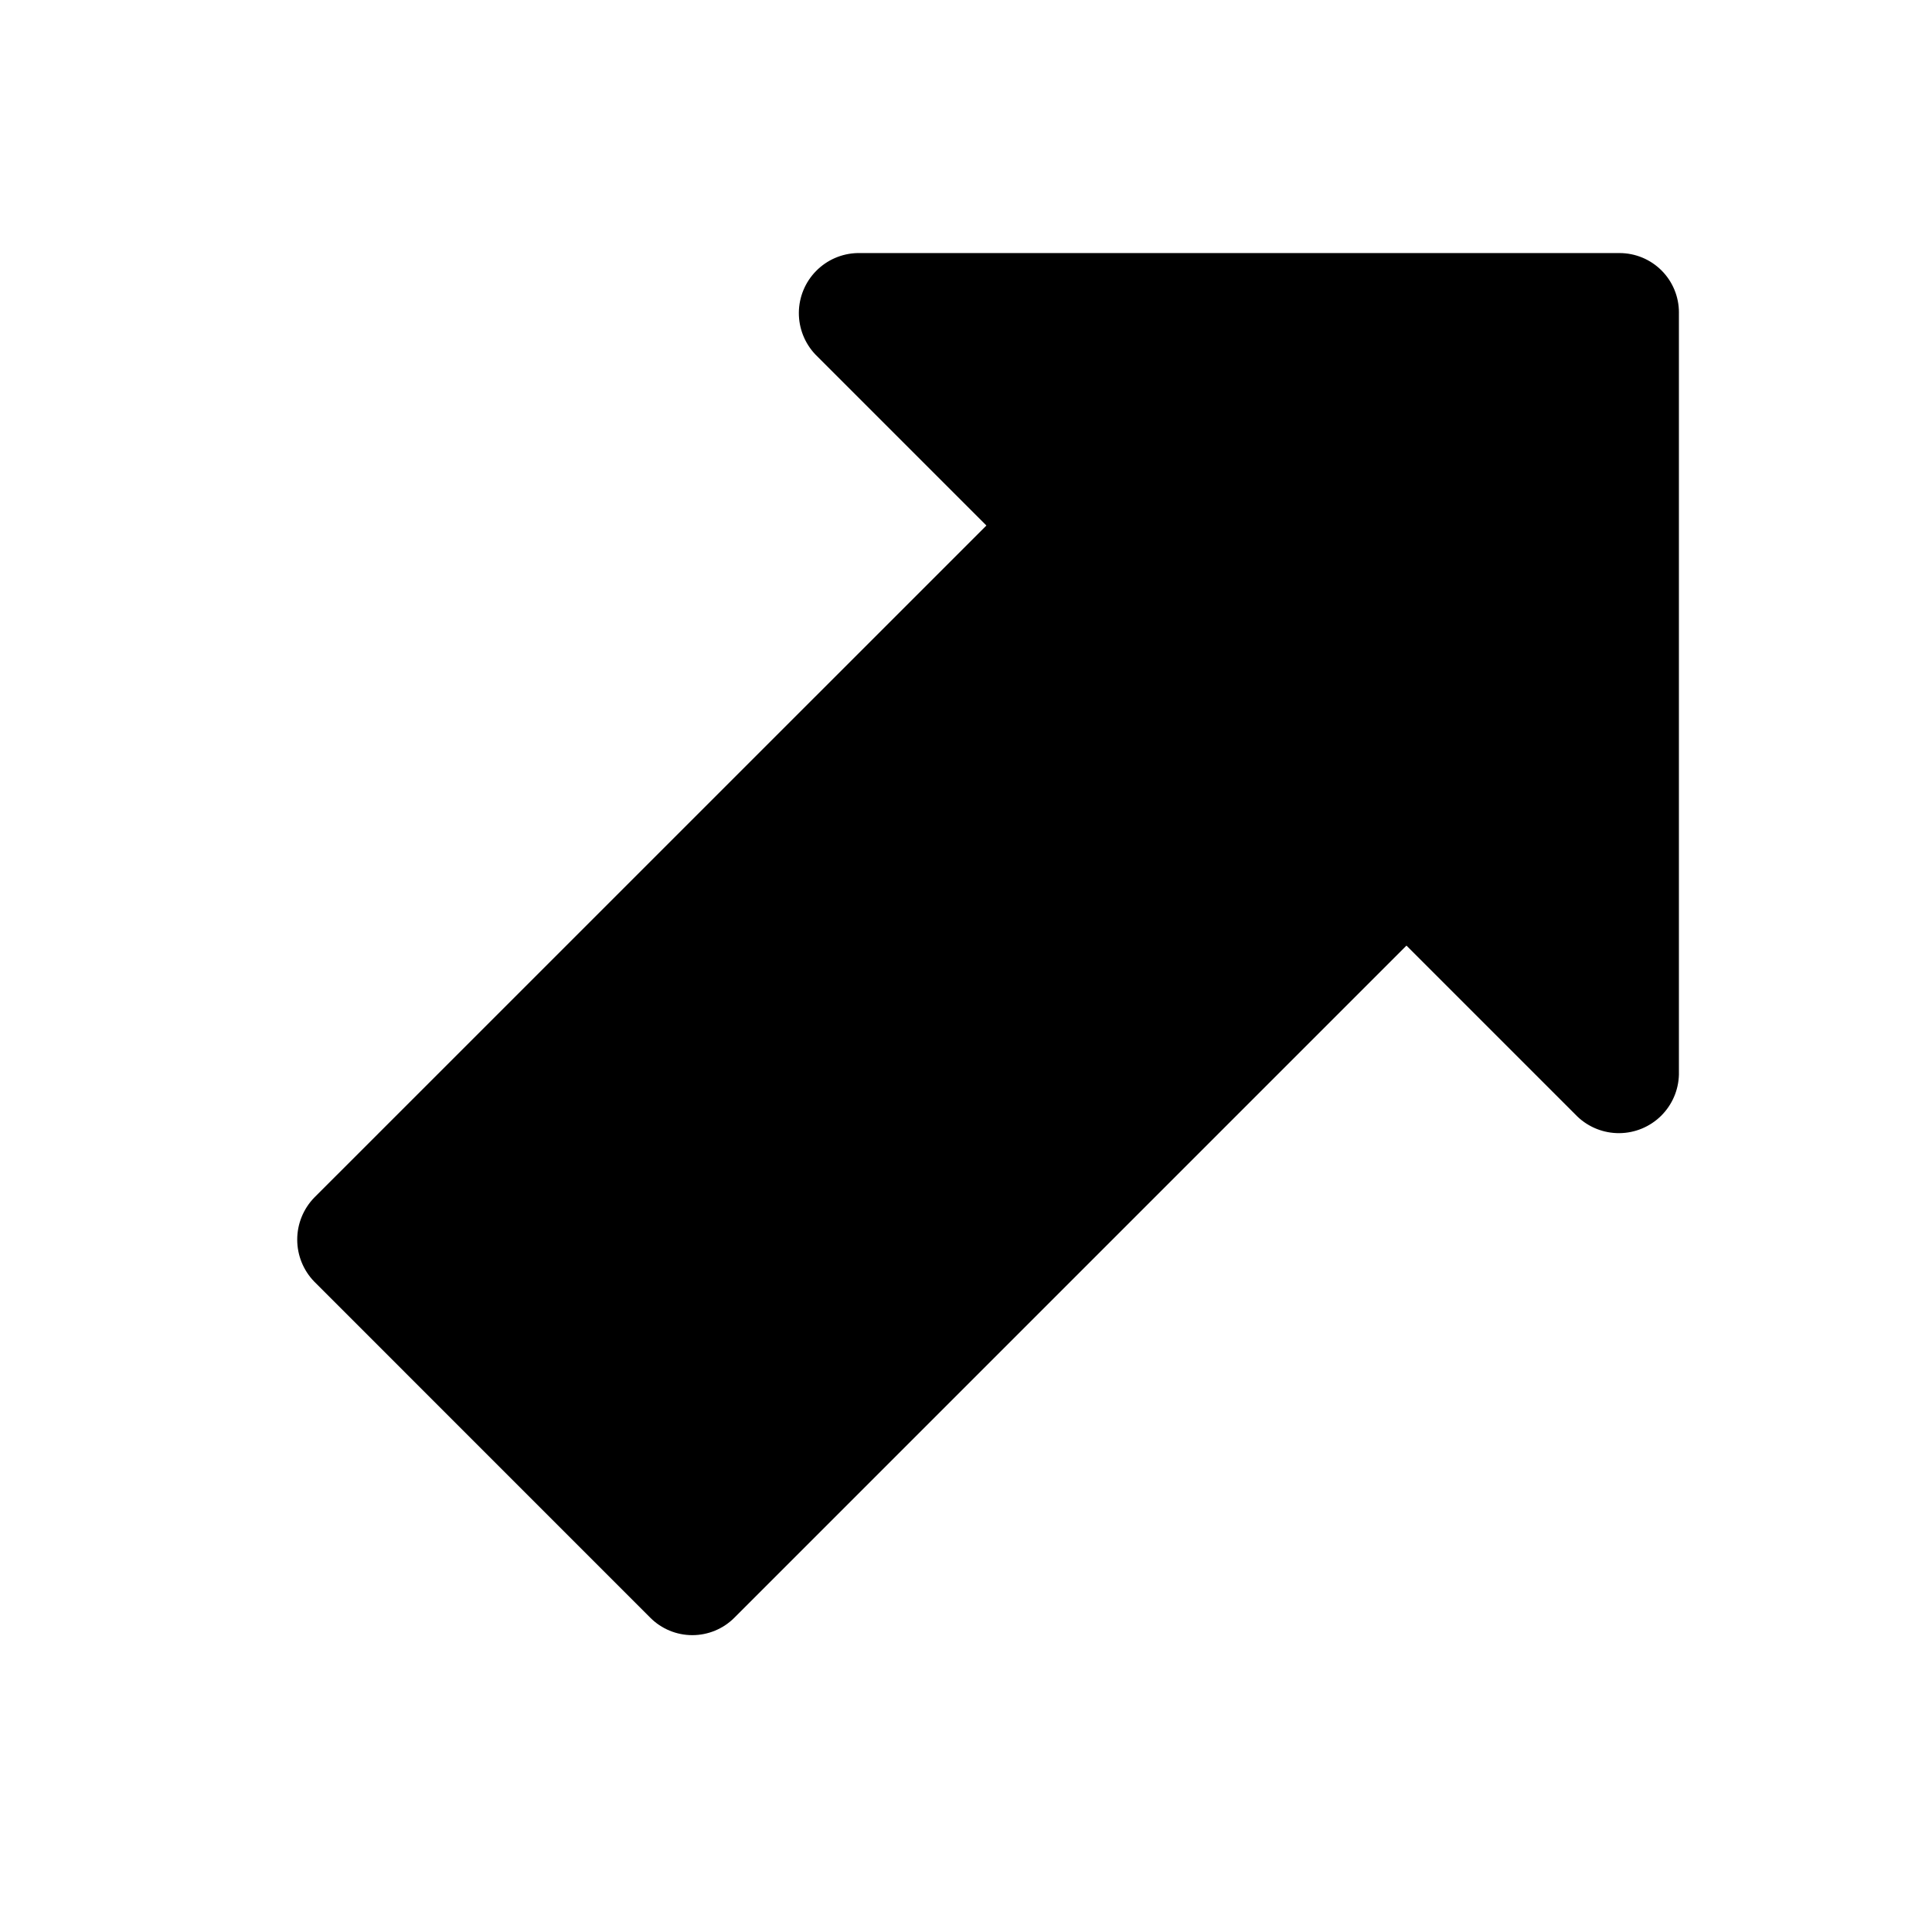<?xml version="1.0" encoding="UTF-8"?>
<!-- Uploaded to: ICON Repo, www.iconrepo.com, Generator: ICON Repo Mixer Tools -->
<svg fill="#000000" width="800px" height="800px" version="1.1" viewBox="144 144 512 512" xmlns="http://www.w3.org/2000/svg">
 <path d="m588.93 226.81v201.98c-0.105 4.129-1.809 8.051-4.754 10.945-2.941 2.891-6.894 4.527-11.02 4.562-4.129 0.035-8.109-1.531-11.102-4.375l-45.328-45.328-178.12 178.13c-2.953 2.953-6.957 4.609-11.133 4.609-4.176 0-8.18-1.656-11.129-4.609l-89.066-89.078c-2.894-2.984-4.512-6.977-4.512-11.133s1.617-8.148 4.512-11.133l178.13-178.11-45.328-45.328c-2.84-2.992-4.41-6.973-4.375-11.098 0.035-4.129 1.672-8.082 4.566-11.023 2.891-2.945 6.816-4.648 10.941-4.754h201.98c4.176 0 8.18 1.66 11.133 4.609 2.953 2.953 4.609 6.957 4.609 11.133z"/>
</svg>